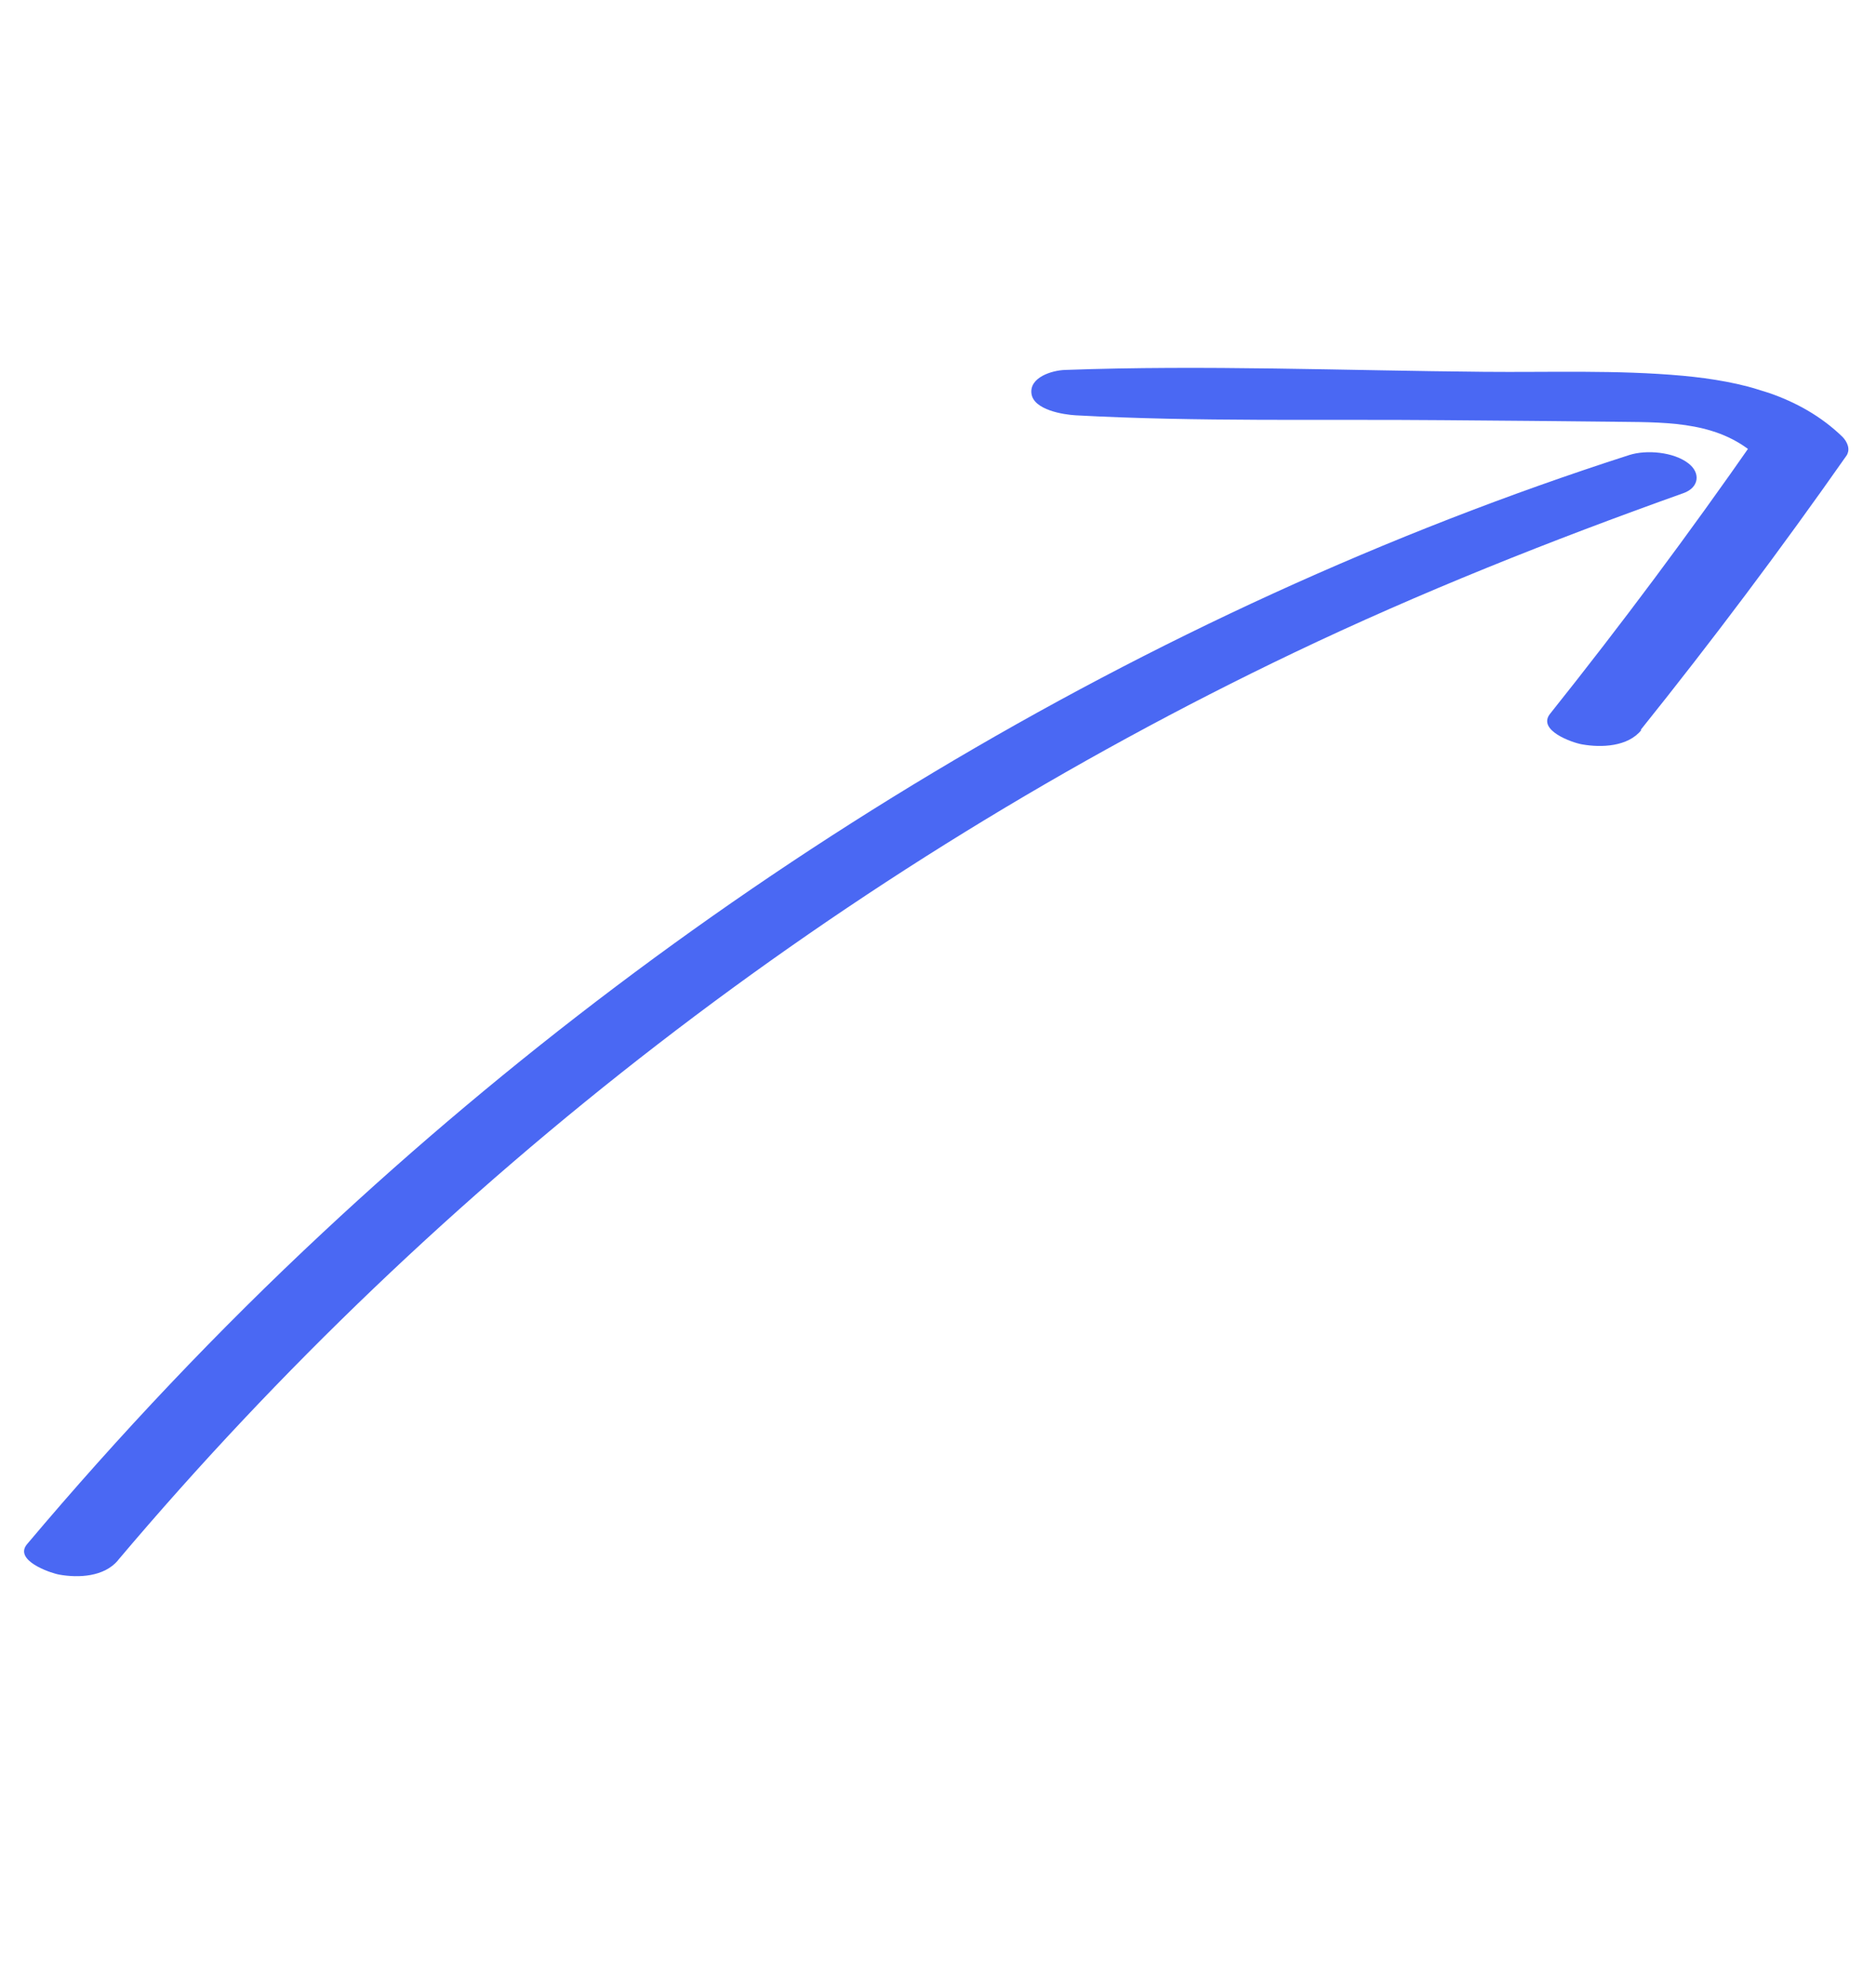 <?xml version="1.0" encoding="UTF-8"?> <svg xmlns="http://www.w3.org/2000/svg" width="84" height="89" viewBox="0 0 84 89" fill="none"><g clip-path="url(#clip0_1310_480)"><path d="M5.284 69.853C19.692 52.793 37.779 38.856 57.928 29.227C63.611 26.512 69.454 24.193 75.38 22.078C76.086 21.827 76.155 21.167 75.596 20.742C74.938 20.233 73.724 20.128 72.957 20.371C51.277 27.346 31.074 39.671 14.455 55.185C9.764 59.559 5.348 64.228 1.215 69.131C0.603 69.852 2.218 70.417 2.644 70.497C3.526 70.657 4.667 70.593 5.281 69.862L5.284 69.853Z" fill="#4A68F3"></path><path d="M73.465 32.677C76.664 28.688 79.742 24.587 82.678 20.4C82.871 20.114 82.706 19.77 82.499 19.559C80.577 17.694 77.955 17.066 75.359 16.825C72.406 16.555 69.394 16.676 66.439 16.647C60.204 16.592 53.927 16.336 47.688 16.563C47.106 16.581 46.088 16.892 46.185 17.624C46.282 18.356 47.621 18.563 48.156 18.594C53.624 18.891 59.132 18.762 64.614 18.812C67.278 18.834 69.932 18.854 72.592 18.886C74.785 18.908 77.071 18.896 78.748 20.507L78.57 19.666C75.653 23.859 72.598 27.957 69.405 31.959C68.819 32.698 70.396 33.252 70.843 33.328C71.707 33.481 72.895 33.432 73.493 32.686L73.465 32.677Z" fill="#4A68F3"></path></g><defs><clipPath id="clip0_1310_480"><rect width="63.39" height="73.27" fill="white" transform="translate(61.422 88.793) rotate(-162.72)"></rect></clipPath></defs></svg> 